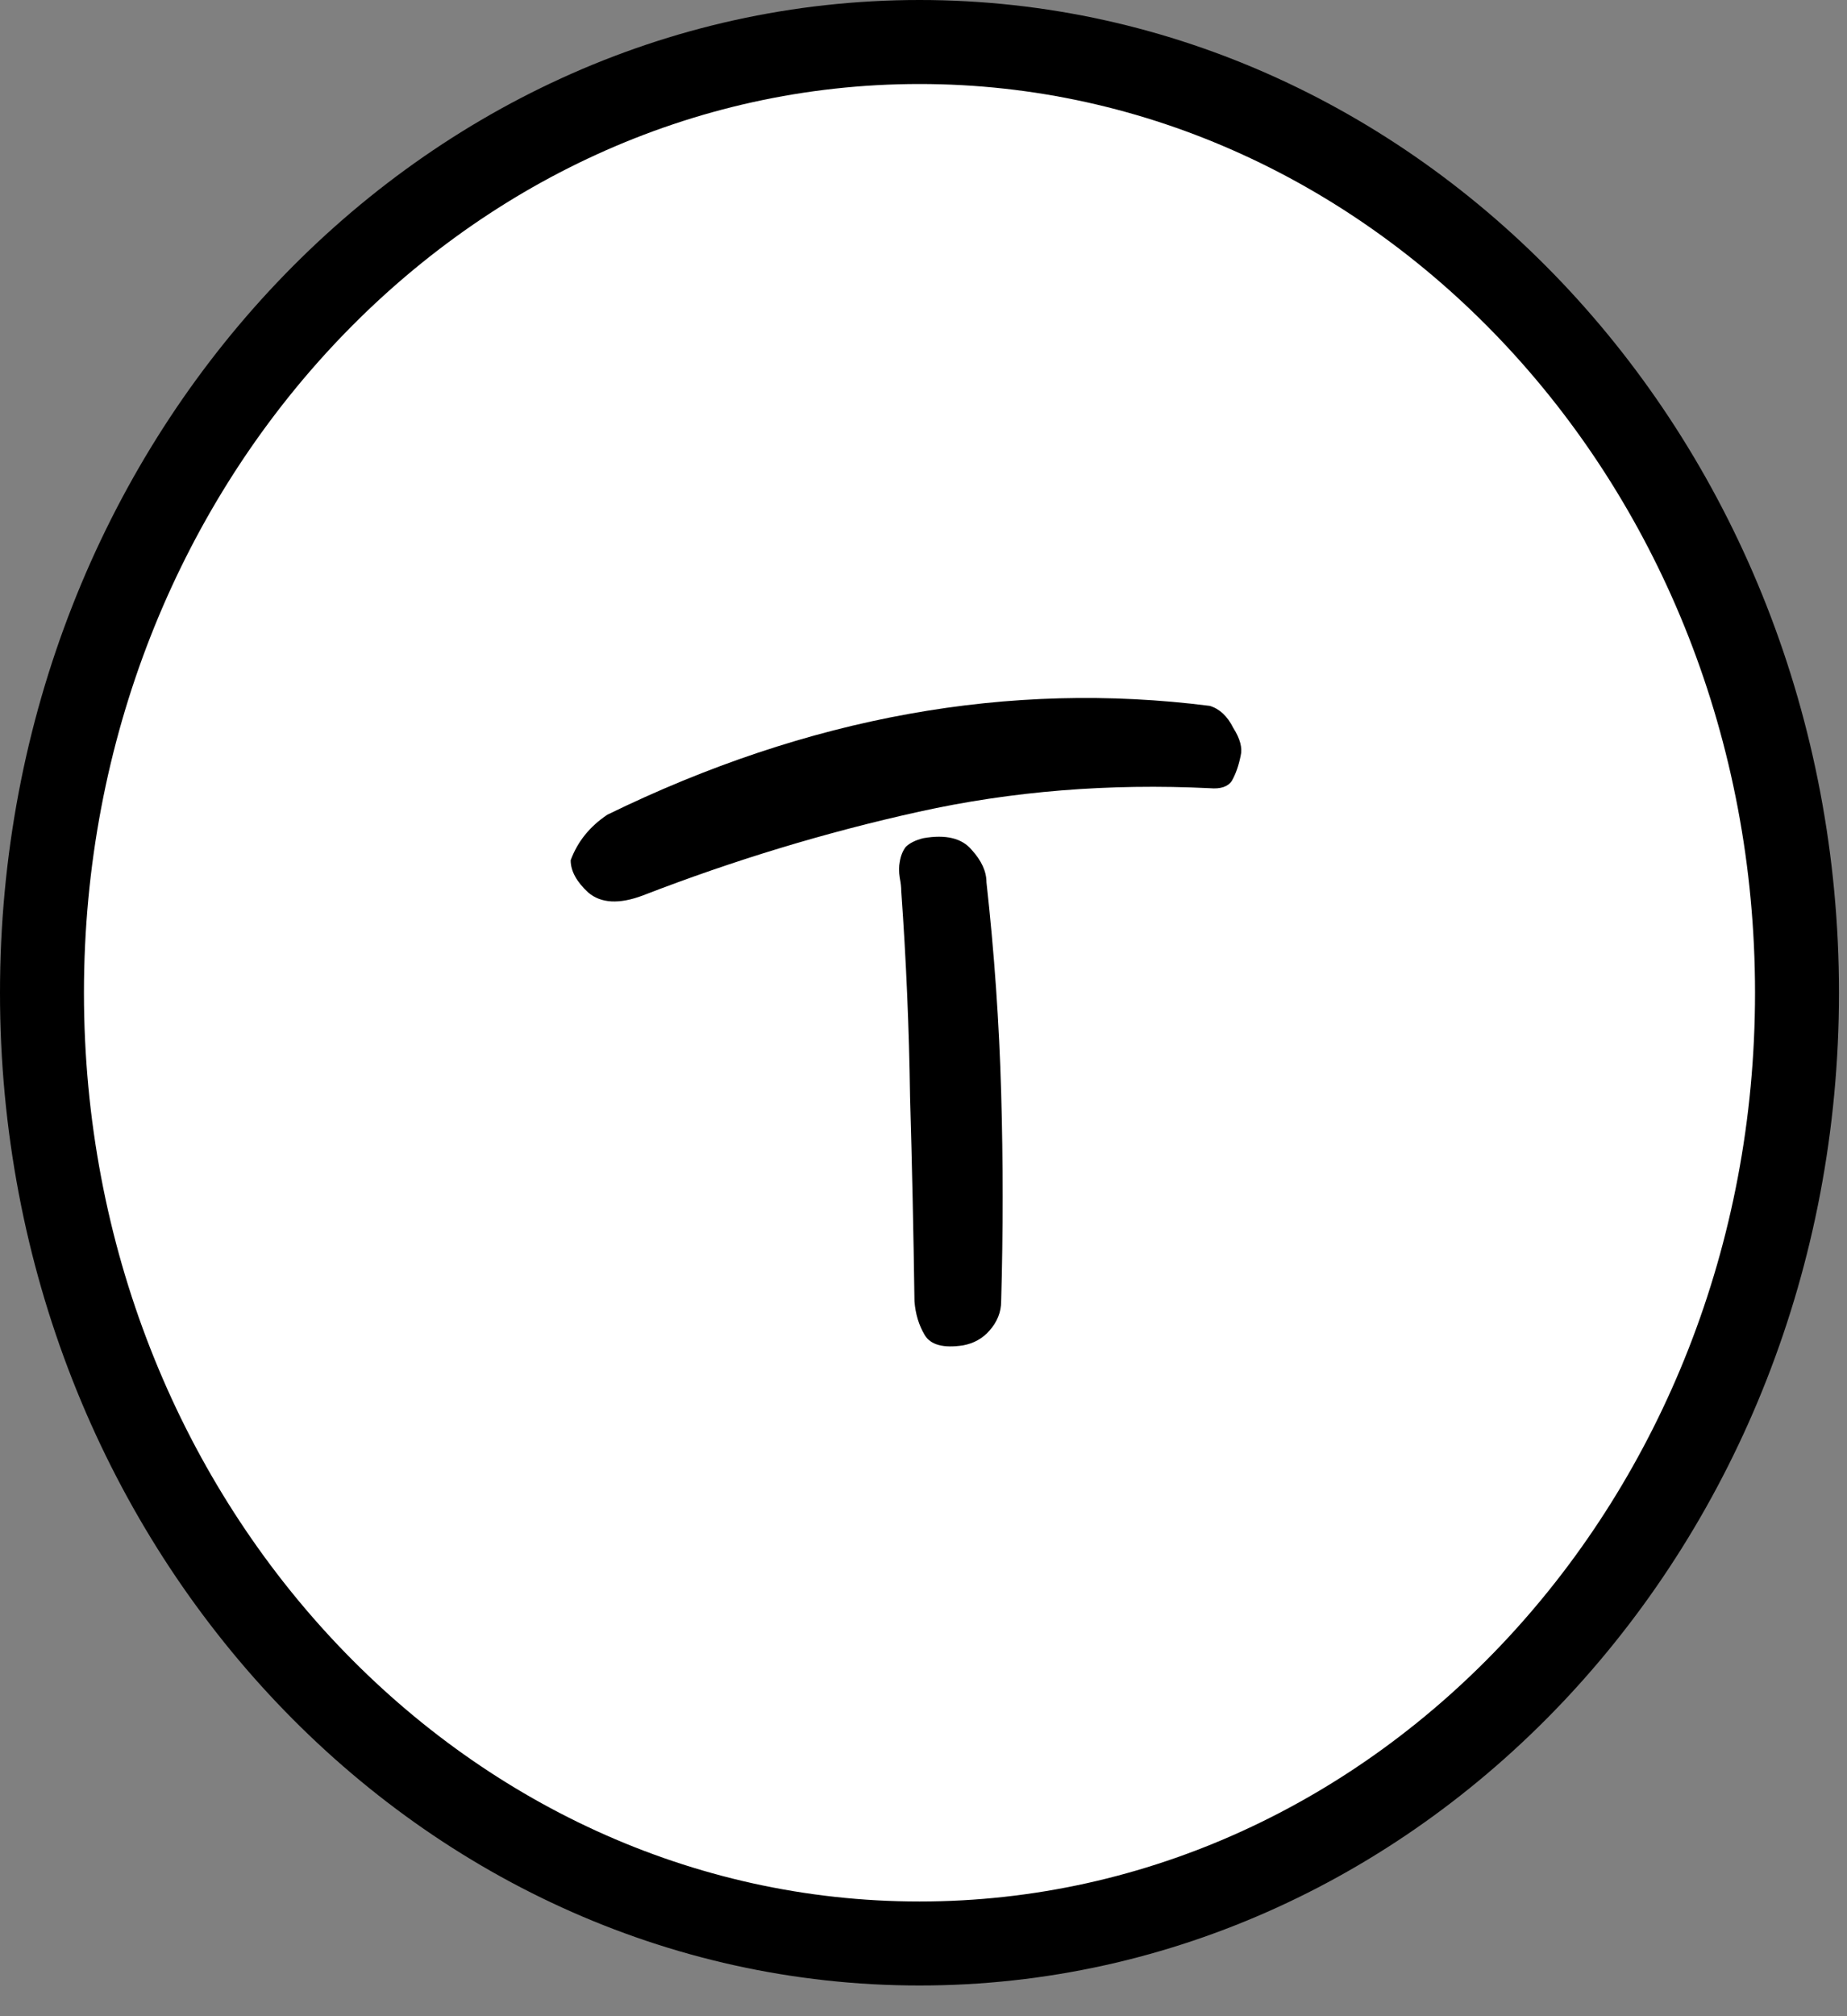 <svg width="44" height="48" viewBox="0 0 44 48" fill="none" xmlns="http://www.w3.org/2000/svg">
<rect x="0" y="0" width="44" height="48" fill="#808080" stroke="none"/>
<path d="M42.809 23.635C42.809 36.208 33.38 46.269 21.905 46.269C10.43 46.269 1 36.208 1 23.635C1 11.061 10.43 1 21.905 1C33.38 1 42.809 11.061 42.809 23.635Z" fill="white" stroke="black" stroke-width="2"/>
<path d="M28.82 18.765C26.417 18.648 24.107 18.835 21.89 19.325C19.673 19.815 17.48 20.48 15.31 21.32C14.75 21.53 14.318 21.506 14.015 21.25C13.735 20.993 13.595 20.736 13.595 20.48C13.758 20.037 14.05 19.675 14.47 19.395C19.253 17.061 24.037 16.198 28.82 16.805C29.053 16.875 29.24 17.05 29.38 17.33C29.543 17.587 29.602 17.808 29.555 17.995C29.508 18.228 29.438 18.427 29.345 18.59C29.252 18.73 29.077 18.788 28.82 18.765ZM23.85 30.98C23.85 31.236 23.757 31.47 23.57 31.68C23.407 31.866 23.197 31.983 22.94 32.03C22.473 32.1 22.17 32.018 22.03 31.785C21.89 31.552 21.808 31.283 21.785 30.98C21.762 29.346 21.727 27.725 21.68 26.115C21.657 24.482 21.587 22.848 21.47 21.215C21.47 21.122 21.458 21.017 21.435 20.9C21.412 20.76 21.412 20.631 21.435 20.515C21.458 20.375 21.505 20.258 21.575 20.165C21.668 20.072 21.808 20.002 21.995 19.955C22.532 19.861 22.917 19.955 23.15 20.235C23.383 20.491 23.5 20.748 23.5 21.005C23.687 22.685 23.803 24.353 23.85 26.01C23.897 27.666 23.897 29.323 23.85 30.98Z" fill="black"/>
</svg>
